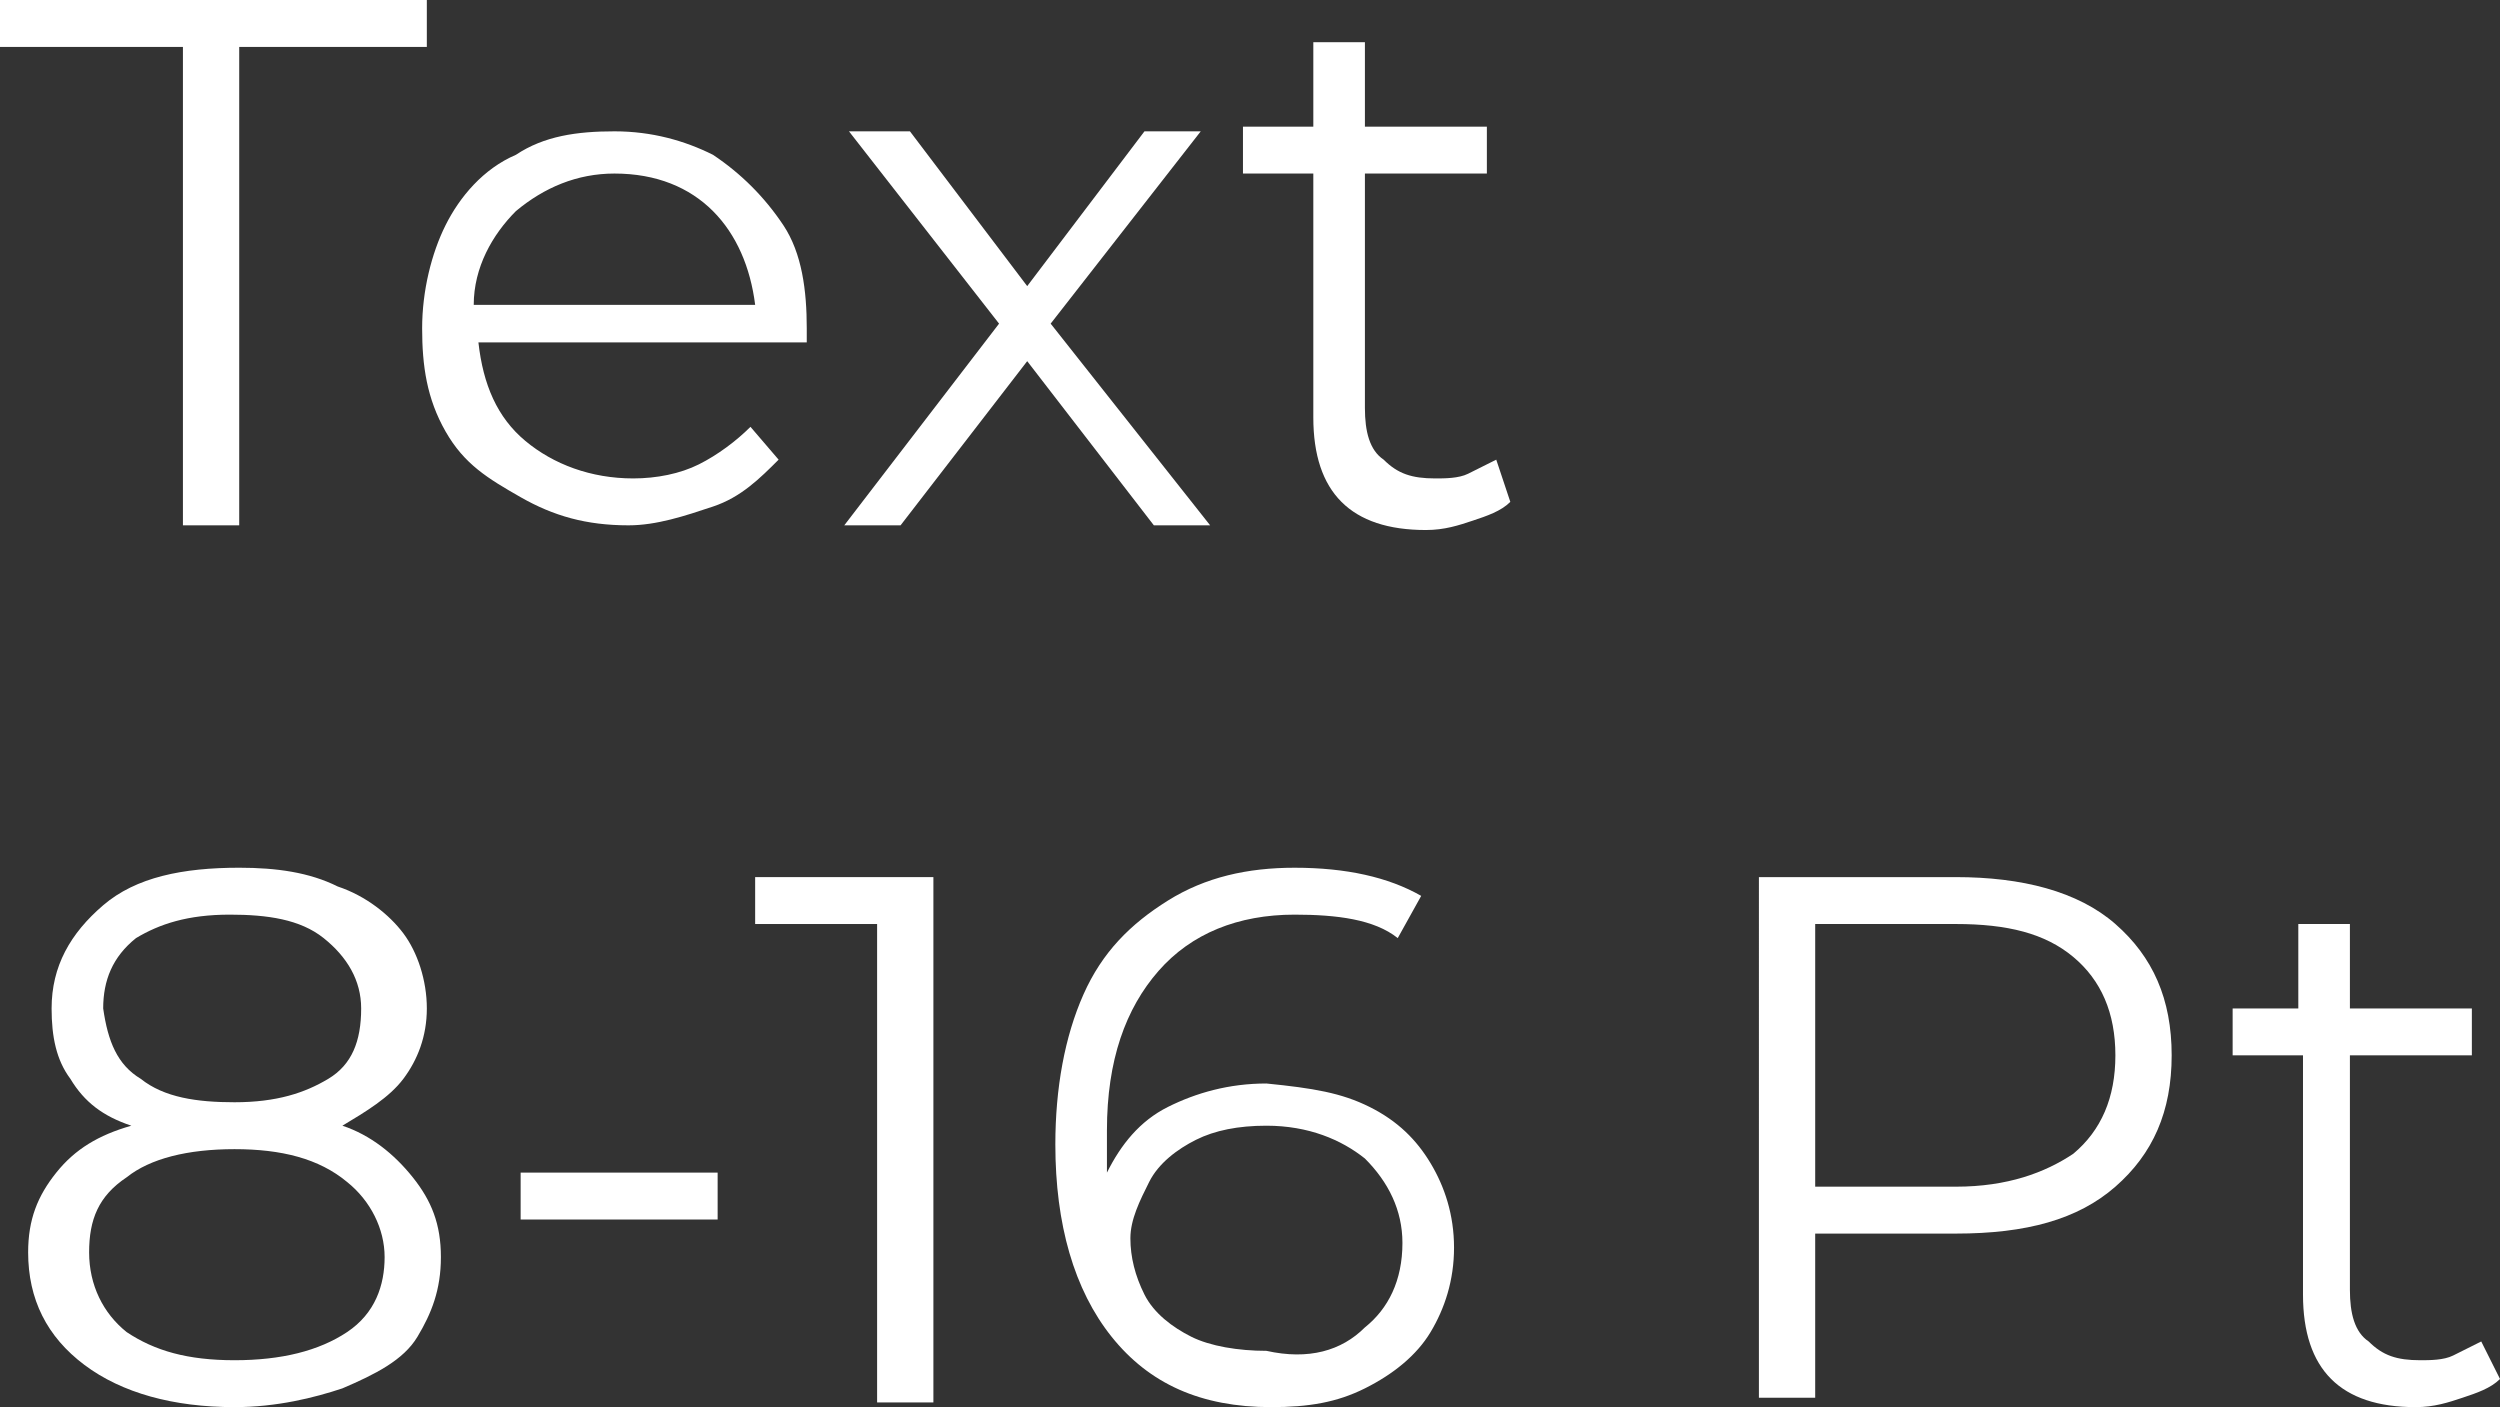 <?xml version="1.0" encoding="UTF-8"?> <!-- Generator: Adobe Illustrator 18.0.0, SVG Export Plug-In . SVG Version: 6.00 Build 0) --> <svg xmlns="http://www.w3.org/2000/svg" xmlns:xlink="http://www.w3.org/1999/xlink" id="Слой_1" x="0px" y="0px" viewBox="0 0 53.3 30" xml:space="preserve"><rect x="0" y="0" width="53.3" height="30" fill="#333333" stroke="none"/> <g> <g> <path fill="#FFFFFF" d="M3.9,1H0V0h9.1v1H5.1v10.2H3.9V1z"></path> <path fill="#FFFFFF" d="M17.2,7.3h-7c0.1,0.9,0.4,1.6,1,2.1c0.6,0.5,1.4,0.8,2.3,0.8c0.5,0,1-0.1,1.4-0.3c0.4-0.2,0.8-0.5,1.1-0.8 l0.6,0.7c-0.4,0.4-0.8,0.8-1.4,1c-0.6,0.2-1.2,0.4-1.8,0.4c-0.9,0-1.6-0.2-2.3-0.6S9.9,9.9,9.5,9.2S9,7.8,9,7s0.2-1.6,0.5-2.2 s0.8-1.2,1.5-1.5c0.6-0.4,1.3-0.5,2.1-0.5c0.8,0,1.5,0.2,2.1,0.5c0.6,0.4,1.1,0.9,1.5,1.5s0.5,1.4,0.5,2.2L17.2,7.3z M11,4.5 c-0.5,0.5-0.9,1.2-0.9,2h6c-0.1-0.8-0.4-1.5-0.9-2c-0.5-0.5-1.2-0.8-2.1-0.8C12.3,3.7,11.6,4,11,4.5z"></path> <path fill="#FFFFFF" d="M24.6,11.2l-2.7-3.5l-2.7,3.5H18l3.3-4.3l-3.2-4.1h1.3l2.5,3.3l2.5-3.3h1.2l-3.2,4.1l3.4,4.3H24.6z"></path> <path fill="#FFFFFF" d="M32.2,10.7c-0.2,0.2-0.5,0.3-0.8,0.4c-0.3,0.1-0.6,0.2-1,0.2c-0.8,0-1.4-0.2-1.8-0.6 c-0.4-0.4-0.6-1-0.6-1.8V3.7h-1.5v-1H28V0.9h1.1v1.8h2.6v1h-2.6v5c0,0.5,0.1,0.9,0.4,1.1c0.3,0.3,0.6,0.4,1.1,0.4 c0.2,0,0.5,0,0.7-0.1s0.4-0.2,0.6-0.3L32.2,10.7z"></path> </g> <g> <path fill="#FFFFFF" d="M8.8,25.1c0.4,0.5,0.6,1,0.6,1.7c0,0.7-0.2,1.2-0.5,1.7S8,29.3,7.3,29.6C6.7,29.8,5.9,30,5,30 c-1.3,0-2.4-0.3-3.2-0.9c-0.8-0.6-1.2-1.4-1.2-2.4c0-0.7,0.2-1.2,0.6-1.7c0.4-0.5,0.9-0.8,1.6-1c-0.6-0.2-1-0.5-1.3-1 c-0.3-0.4-0.4-0.9-0.4-1.5c0-0.9,0.4-1.6,1.1-2.2s1.7-0.8,2.9-0.8c0.8,0,1.5,0.1,2.1,0.4c0.6,0.2,1.1,0.6,1.4,1 c0.3,0.4,0.5,1,0.5,1.6c0,0.6-0.2,1.1-0.5,1.5c-0.3,0.4-0.8,0.7-1.3,1C7.9,24.2,8.4,24.6,8.8,25.1z M7.4,28.4 c0.6-0.4,0.8-1,0.8-1.6s-0.3-1.2-0.8-1.6C6.8,24.7,6,24.5,5,24.5c-1,0-1.8,0.2-2.3,0.6c-0.6,0.4-0.8,0.9-0.8,1.6 c0,0.7,0.3,1.3,0.8,1.7C3.3,28.8,4,29,5,29C6,29,6.8,28.8,7.4,28.4z M3,23c0.5,0.4,1.2,0.5,2,0.5c0.9,0,1.5-0.2,2-0.5 s0.7-0.8,0.7-1.5c0-0.6-0.3-1.1-0.8-1.5c-0.5-0.4-1.2-0.5-2-0.5c-0.9,0-1.5,0.2-2,0.5c-0.5,0.4-0.7,0.9-0.7,1.5 C2.3,22.2,2.5,22.7,3,23z"></path> <path fill="#FFFFFF" d="M11.1,25h4.2v1h-4.2V25z"></path> <path fill="#FFFFFF" d="M19.9,18.7v11.2h-1.2V19.7h-2.6v-1H19.9z"></path> <path fill="#FFFFFF" d="M29.2,23.6c0.6,0.3,1,0.7,1.3,1.2c0.3,0.5,0.5,1.1,0.5,1.8c0,0.7-0.2,1.3-0.5,1.8s-0.8,0.9-1.4,1.2 c-0.6,0.3-1.2,0.4-2,0.4c-1.5,0-2.6-0.5-3.4-1.5c-0.8-1-1.2-2.4-1.2-4.1c0-1.2,0.2-2.3,0.6-3.2c0.4-0.9,1-1.5,1.8-2 s1.7-0.7,2.7-0.7c1.1,0,2,0.2,2.7,0.6l-0.5,0.9c-0.5-0.4-1.3-0.5-2.2-0.5c-1.2,0-2.2,0.4-2.9,1.2c-0.7,0.8-1.1,1.9-1.1,3.4 c0,0.3,0,0.6,0,0.9c0.3-0.6,0.7-1.1,1.3-1.4s1.3-0.5,2.1-0.5C28,23.2,28.6,23.3,29.2,23.6z M29.1,28.3c0.5-0.4,0.8-1,0.8-1.8 c0-0.7-0.3-1.3-0.8-1.8c-0.5-0.4-1.2-0.7-2.1-0.7c-0.6,0-1.1,0.1-1.5,0.3c-0.4,0.2-0.8,0.5-1,0.9c-0.2,0.4-0.4,0.8-0.4,1.2 c0,0.4,0.1,0.8,0.3,1.2c0.2,0.4,0.6,0.7,1,0.9c0.4,0.2,1,0.3,1.6,0.3C27.9,29,28.6,28.8,29.1,28.3z"></path> <path fill="#FFFFFF" d="M45.1,19.7c0.8,0.7,1.2,1.6,1.2,2.8c0,1.2-0.4,2.1-1.2,2.8s-1.9,1-3.4,1h-3v3.5h-1.2V18.7h4.2 C43.1,18.7,44.3,19,45.1,19.7z M44.2,24.6c0.6-0.5,0.9-1.2,0.9-2.1c0-0.9-0.3-1.6-0.9-2.1s-1.4-0.7-2.5-0.7h-3v5.6h3 C42.8,25.3,43.6,25,44.2,24.6z"></path> <path fill="#FFFFFF" d="M53.3,29.4c-0.2,0.2-0.5,0.3-0.8,0.4c-0.3,0.1-0.6,0.2-1,0.2c-0.8,0-1.4-0.2-1.8-0.6 c-0.4-0.4-0.6-1-0.6-1.8v-5.1h-1.5v-1H49v-1.8h1.1v1.8h2.6v1h-2.6v5c0,0.5,0.1,0.9,0.4,1.1c0.3,0.3,0.6,0.4,1.1,0.4 c0.2,0,0.5,0,0.7-0.1s0.4-0.2,0.6-0.3L53.3,29.4z"></path> </g> </g> </svg> 
